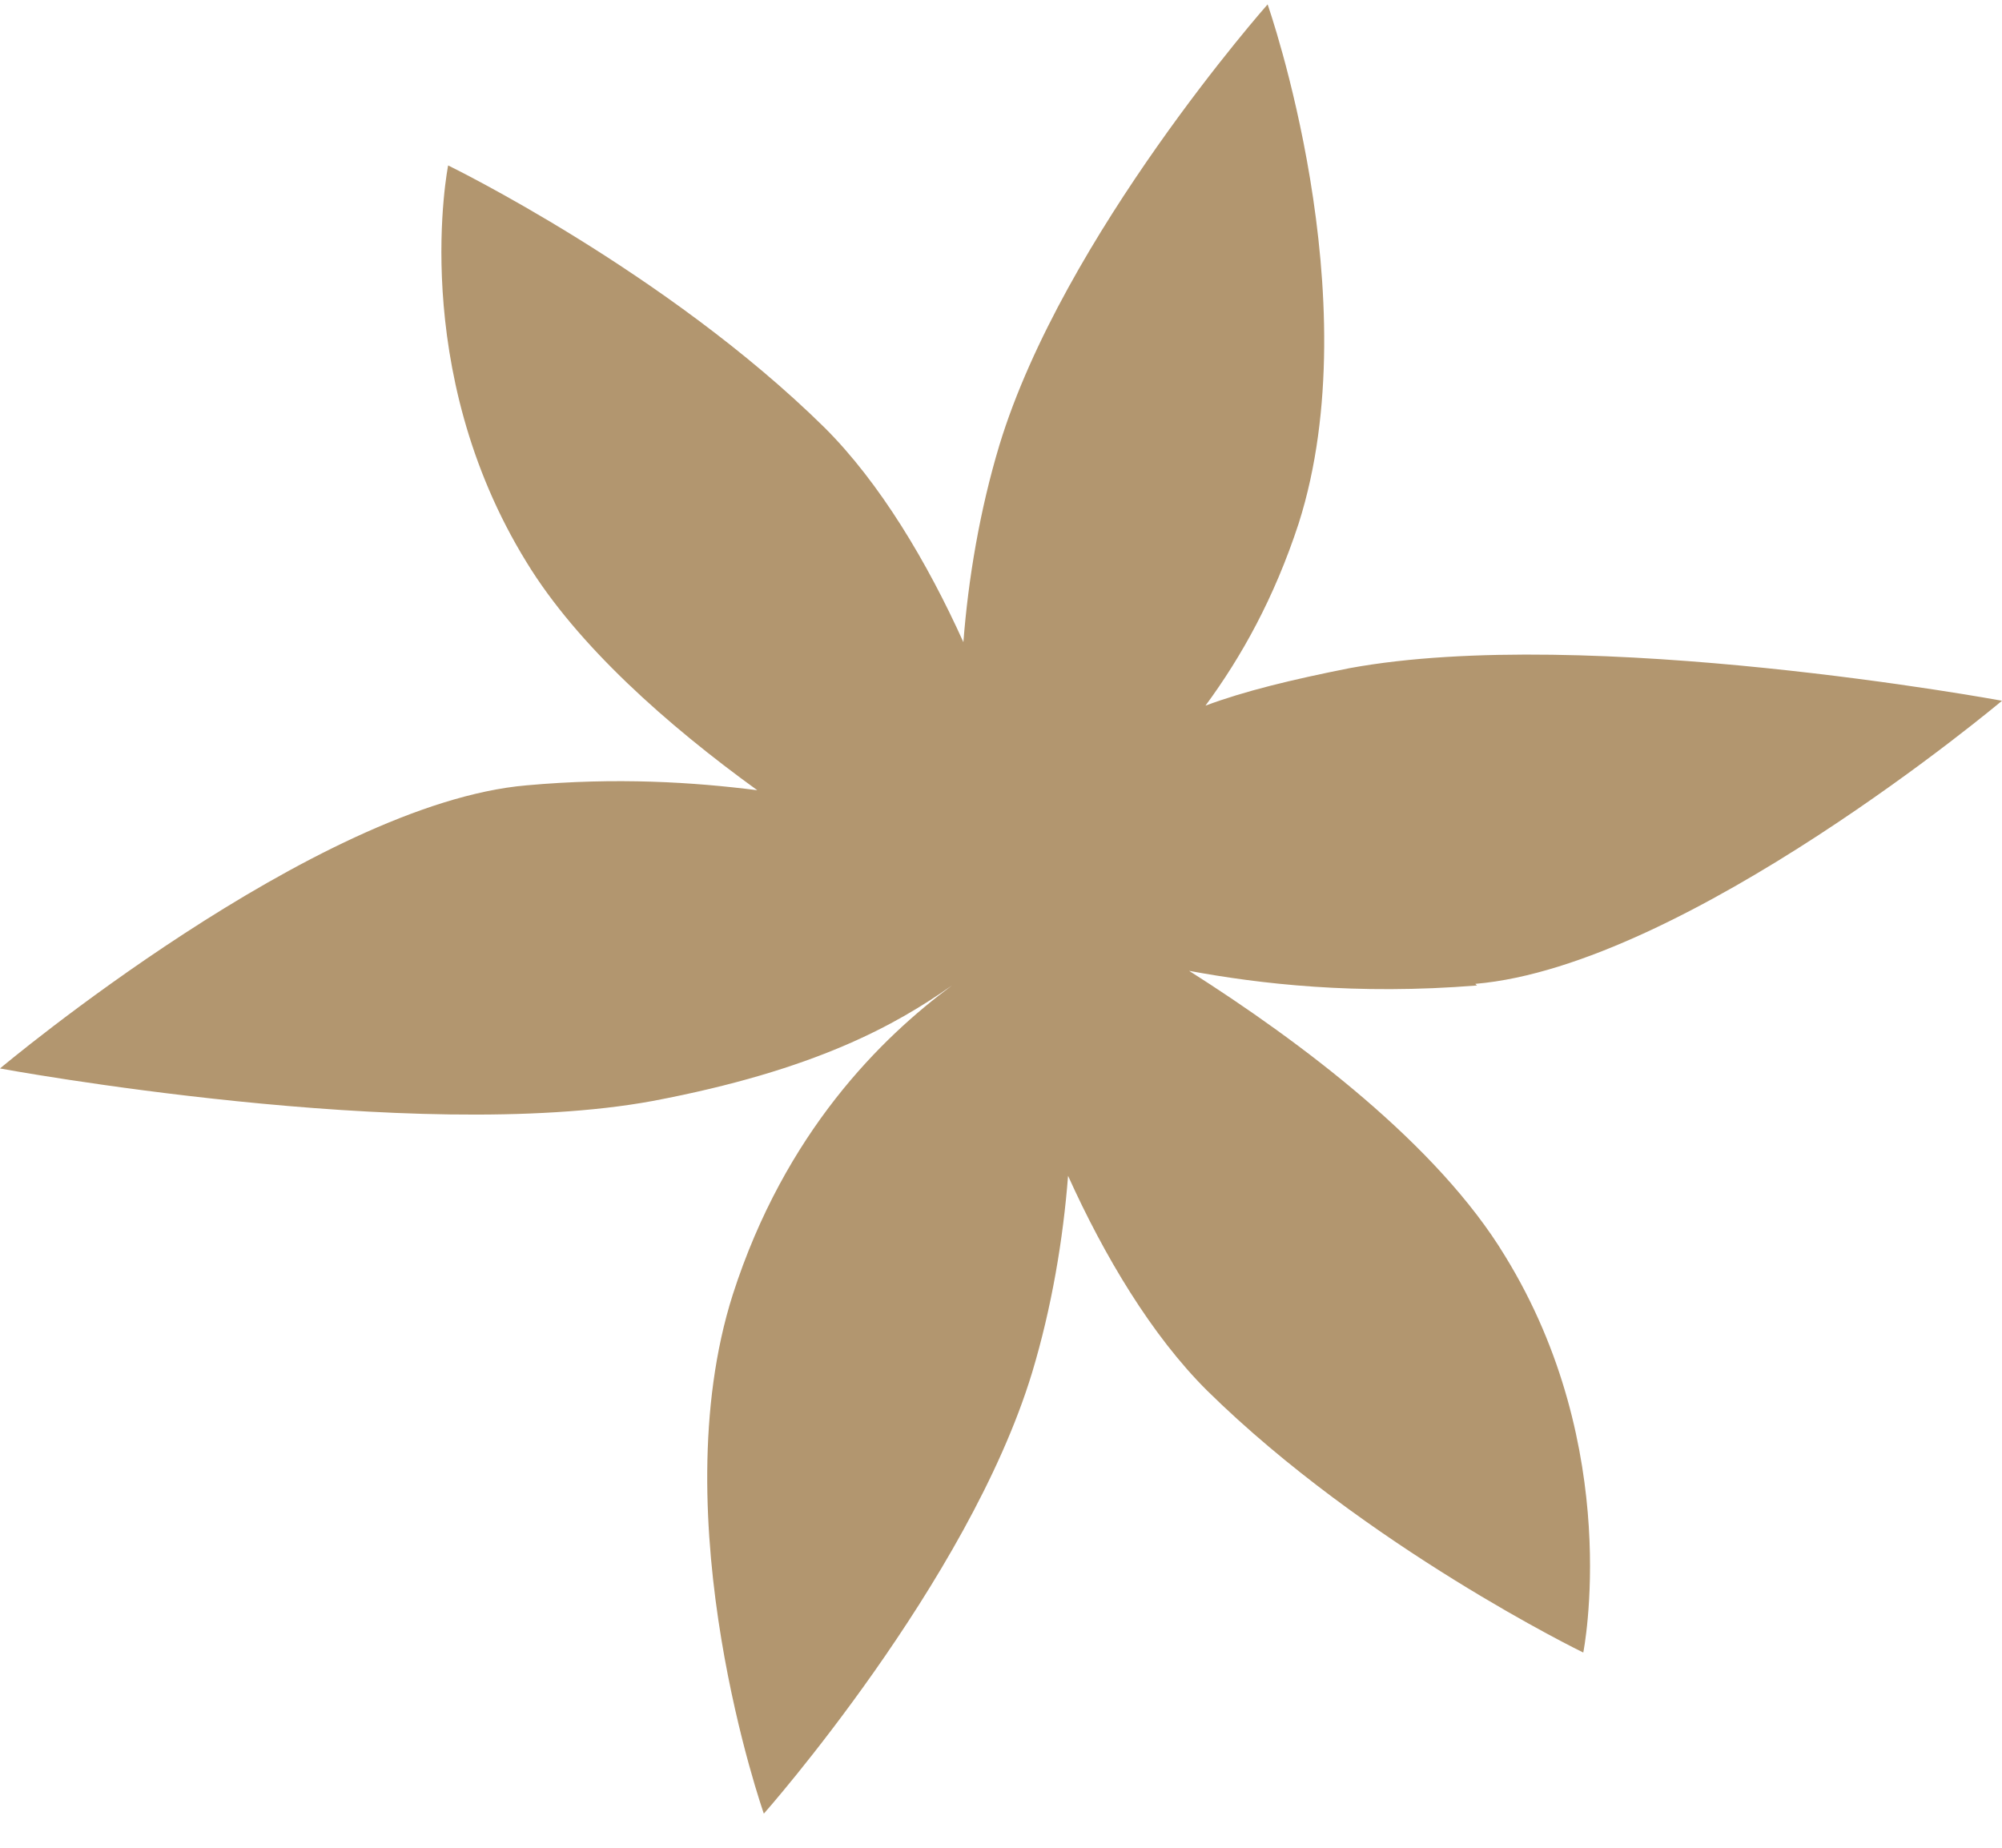 <svg width="52" height="48" viewBox="0 0 52 48" fill="none" xmlns="http://www.w3.org/2000/svg">
<path d="M38.32 25.558C43.801 25.093 52 18.204 52 18.204C52 18.204 41.252 16.217 35.049 17.358C33.562 17.654 32.33 17.95 31.311 18.331C32.245 17.062 33.095 15.541 33.732 13.597C35.601 7.722 32.925 0.114 32.925 0.114C32.925 0.114 27.614 6.116 25.957 11.568C25.448 13.259 25.15 15.034 25.023 16.682C24.088 14.611 22.856 12.54 21.412 11.103C17.291 7.045 11.64 4.298 11.64 4.298C11.64 4.298 10.578 9.581 13.68 14.611C14.997 16.767 17.333 18.838 19.67 20.528C18.013 20.317 16.016 20.19 13.68 20.401C8.199 20.866 0 27.756 0 27.756C0 27.756 10.748 29.742 16.951 28.601C21.199 27.798 23.281 26.615 24.726 25.6C22.899 26.953 20.392 29.404 19.033 33.631C17.163 39.506 19.84 47.114 19.84 47.114C19.84 47.114 25.15 41.112 26.807 35.66C27.317 33.969 27.614 32.194 27.742 30.545C28.677 32.617 29.909 34.688 31.353 36.124C35.474 40.182 41.124 42.929 41.124 42.929C41.124 42.929 42.186 37.646 39.085 32.616C37.343 29.742 33.817 27.08 30.886 25.22C32.712 25.558 35.219 25.854 38.363 25.6L38.32 25.558ZM25.108 25.22C25.108 25.22 25.448 24.966 25.618 24.84C25.448 24.924 25.278 25.051 25.108 25.178V25.22Z" fill="#B2966F"/>
</svg>

